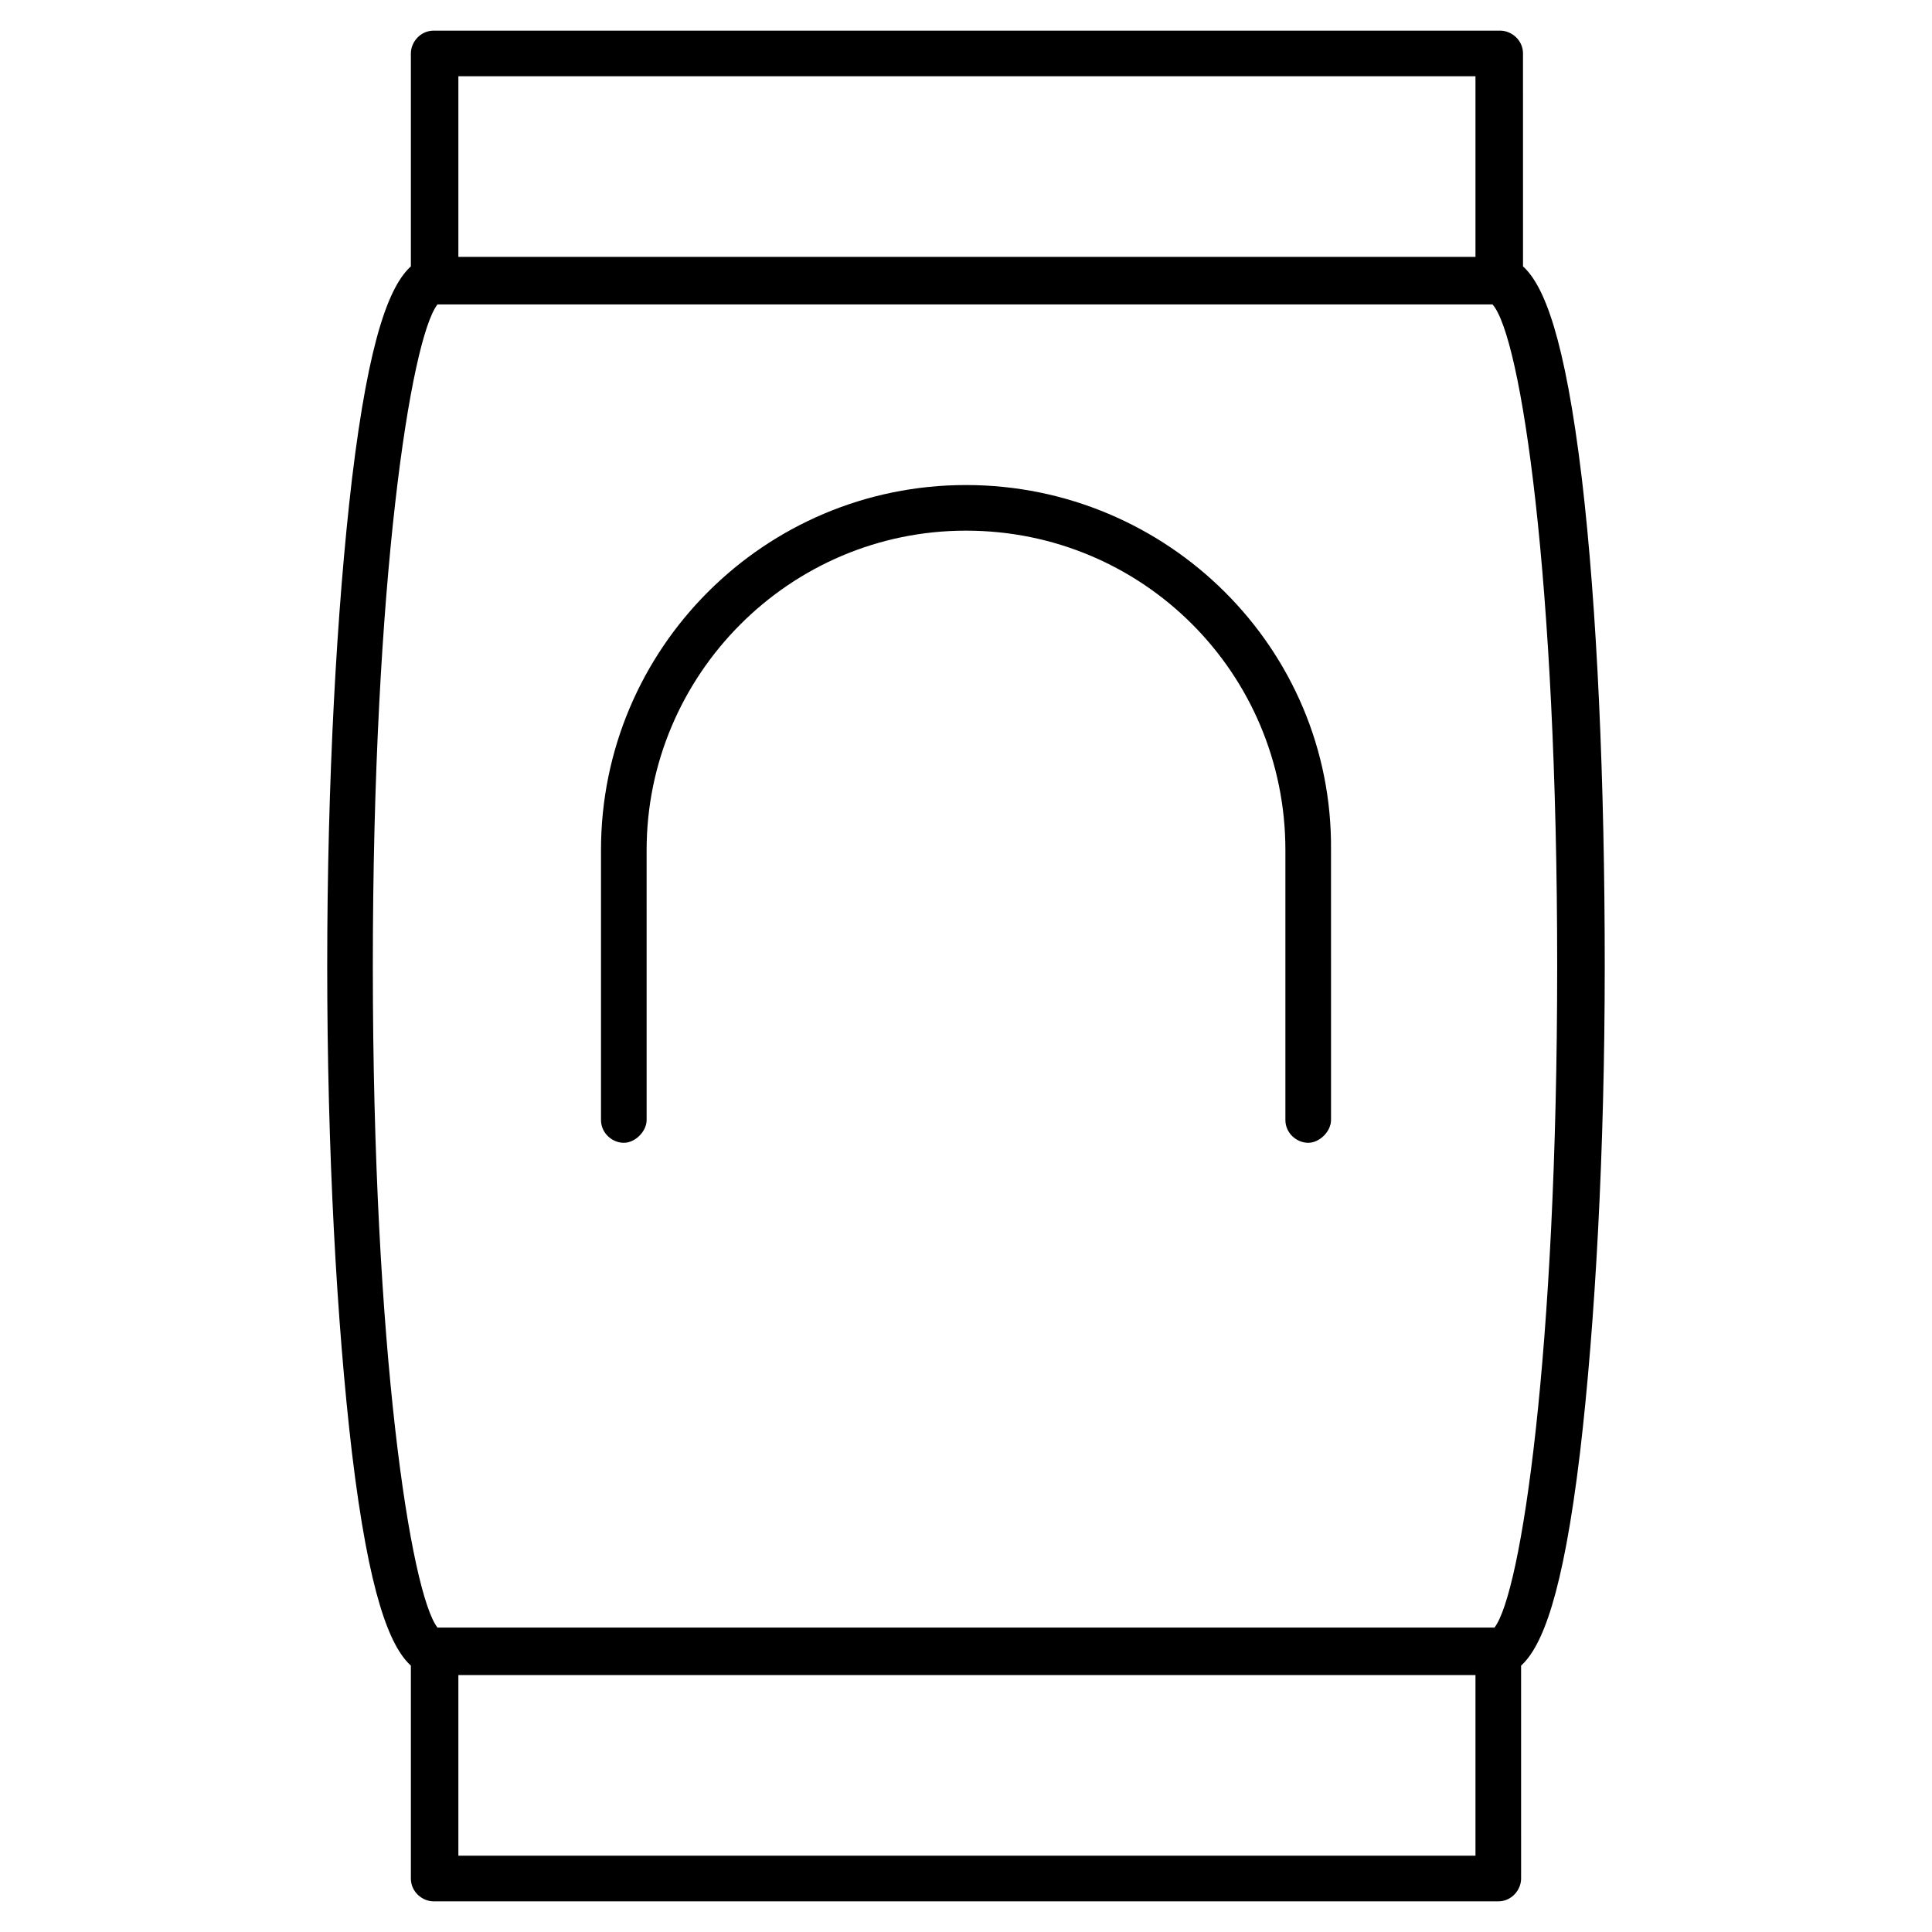 <?xml version="1.0" encoding="UTF-8"?>
<!-- Uploaded to: SVG Repo, www.svgrepo.com, Generator: SVG Repo Mixer Tools -->
<svg fill="#000000" width="800px" height="800px" version="1.1" viewBox="144 144 512 512" xmlns="http://www.w3.org/2000/svg">
 <g>
  <path d="m563.23 271.02c-4.535-37.785-10.078-51.387-15.617-56.426l-0.004-56.426c0-3.527-3.023-6.047-6.047-6.047h-282.63c-3.527 0-6.047 3.023-6.047 6.047v56.426c-5.543 5.039-11.082 18.641-15.617 56.426-4.031 34.258-6.551 80.105-6.551 128.98s2.519 94.715 6.551 128.98c4.535 37.785 10.078 51.387 15.617 56.426v56.426c0 3.527 3.023 6.047 6.047 6.047h282.13c3.527 0 6.047-3.023 6.047-6.047l-0.004-56.426c5.543-5.039 11.082-18.641 15.617-56.426 4.031-34.258 6.551-80.105 6.551-128.98s-2.016-94.719-6.043-128.98zm-28.215-106.81v47.863h-269.54v-47.863zm-269.54 471.57v-47.863h269.54v47.863zm274.58-60.457h-280.12c-7.055-9.07-17.133-73.051-17.133-175.32s10.078-166.26 17.129-175.32h279.61c7.559 8.566 17.129 72.547 17.129 175.32 0.004 102.78-9.57 166.25-16.621 175.32z"/>
  <path d="m400 272.54c-53.402 0-96.73 43.328-96.73 96.73v71.539c0 3.527 3.023 6.047 6.047 6.047 3.023 0 6.047-3.023 6.047-6.047l-0.004-71.539c0-46.352 37.785-84.641 84.641-84.641s84.641 37.785 84.641 84.641v71.539c0 3.527 3.023 6.047 6.047 6.047s6.047-3.023 6.047-6.047l-0.004-71.539c0.504-53.402-43.328-96.73-96.73-96.73z"/>
 </g>
</svg>